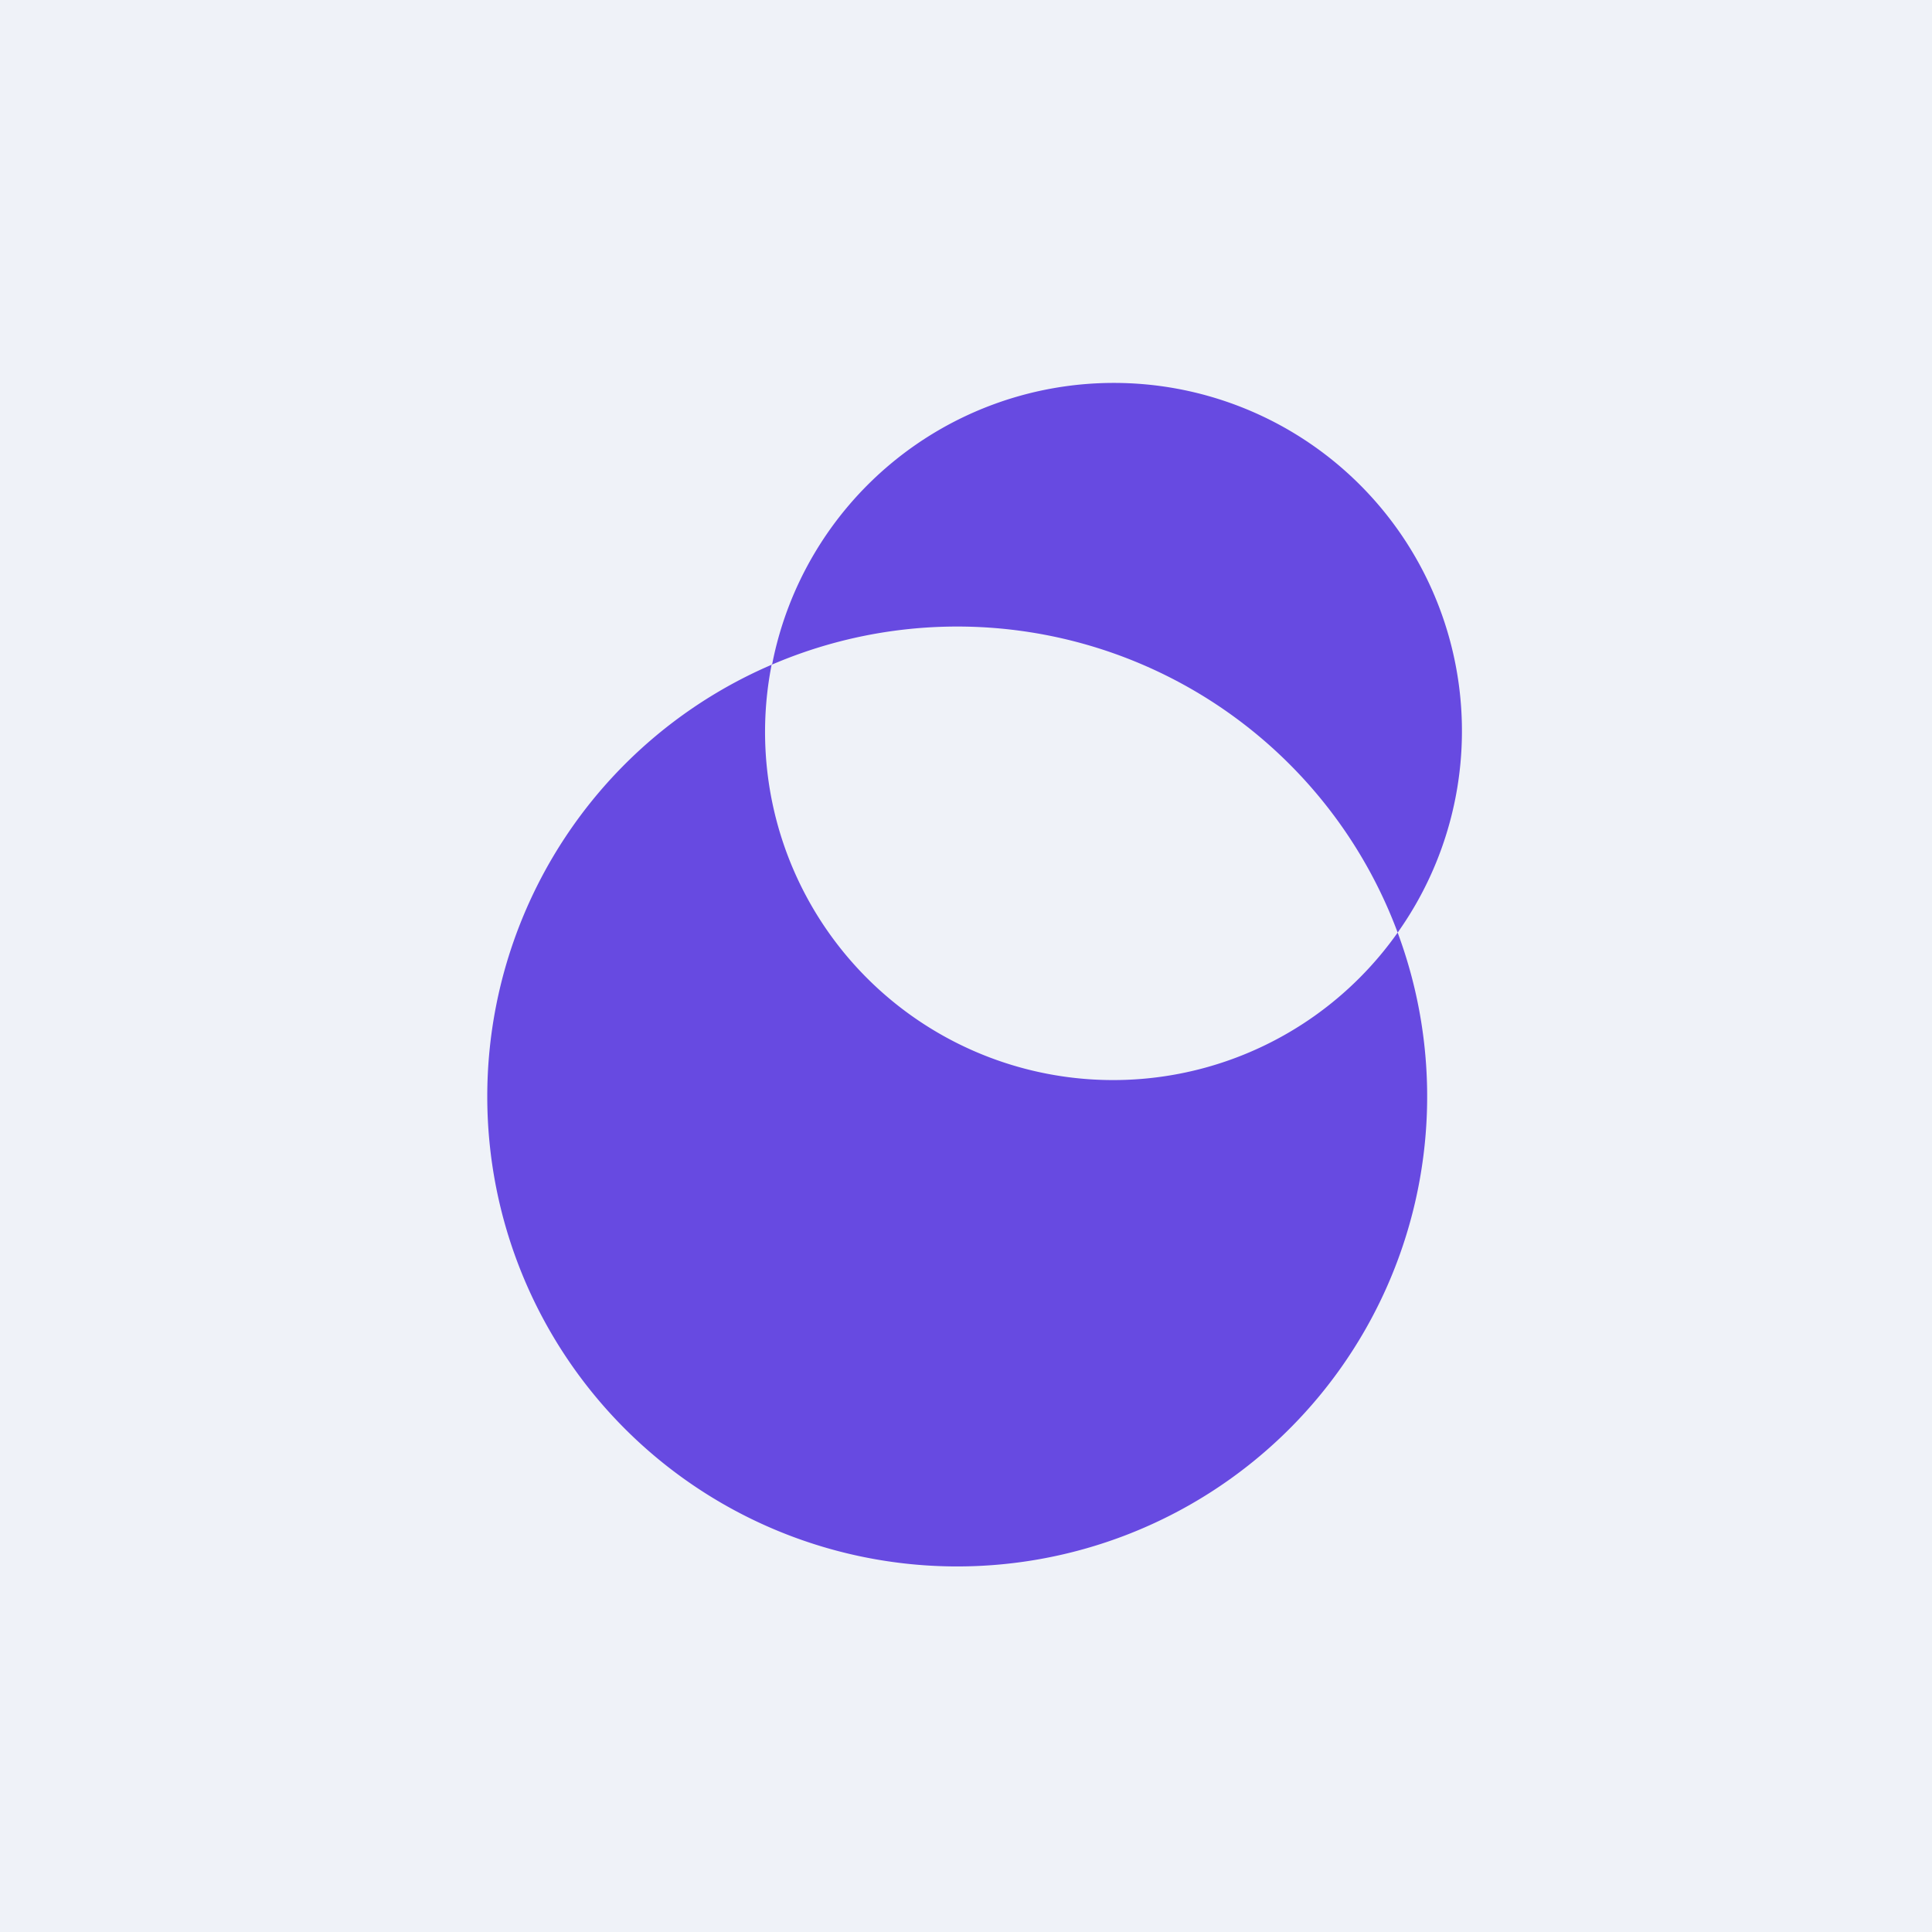 <?xml version="1.0" encoding="UTF-8"?>
<!-- generated by Finnhub -->
<svg viewBox="0 0 55.5 55.5" xmlns="http://www.w3.org/2000/svg">
<path d="M 0,0 H 55.5 V 55.5 H 0 Z" fill="rgb(239, 242, 248)"/>
<path d="M 22.17,19.075 A 10,10 0 0,0 40.15,26.79 A 13.5,13.5 0 1,1 22.18,19.09 Z M 32,11 A 10,10 0 0,1 40.15,26.79 A 13.5,13.5 0 0,0 22.18,19.09 A 10,10 0 0,1 32,11 Z" fill="rgb(103, 74, 225)"/>
</svg>
